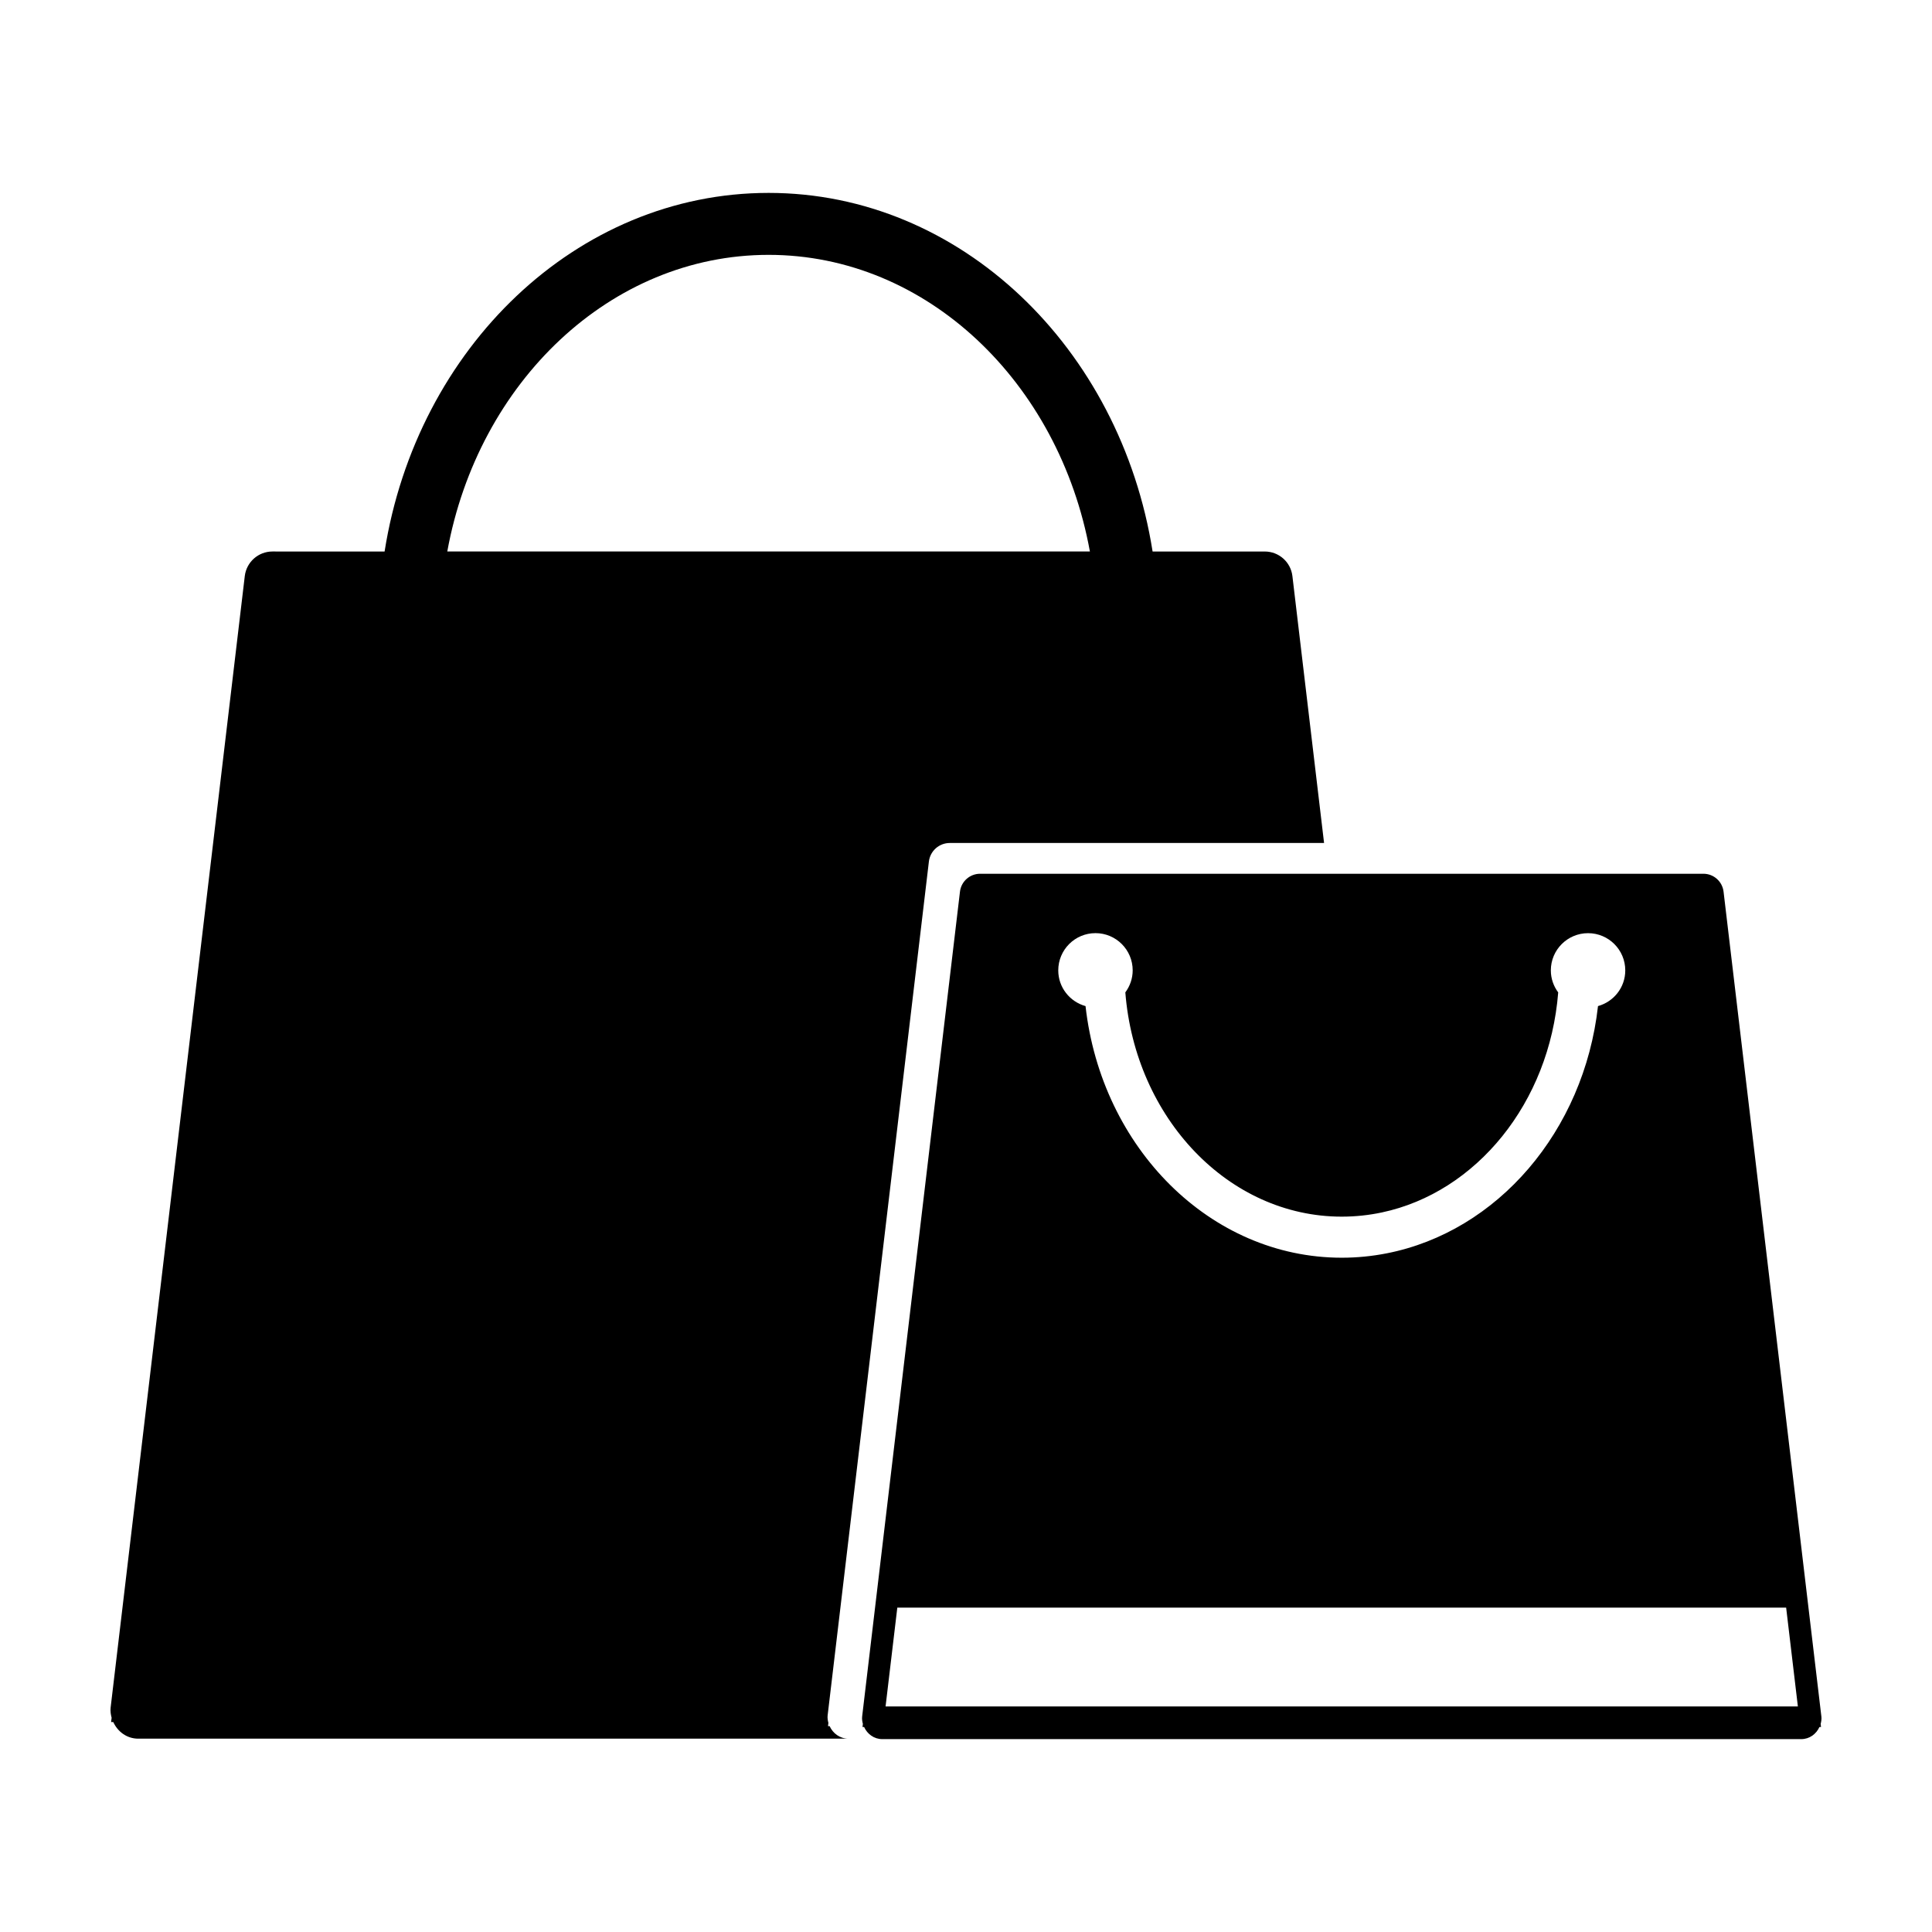 <?xml version="1.0" encoding="UTF-8"?>
<!-- Uploaded to: ICON Repo, www.svgrepo.com, Generator: ICON Repo Mixer Tools -->
<svg fill="#000000" width="800px" height="800px" version="1.1" viewBox="144 144 512 512" xmlns="http://www.w3.org/2000/svg">
 <g>
  <path d="m363.87 601.44h-0.438l0.102-0.855c-0.172-0.648-0.281-1.328-0.195-2.039l26.828-226.23c0.332-2.801 2.707-4.914 5.527-4.914h99.199l-8.391-70.738c-0.438-3.715-3.586-6.508-7.324-6.508h-29.727c-8.52-53.914-50.867-95.035-101.76-95.035-50.898 0-93.246 41.121-101.77 95.035l-29.719-0.004c-3.738 0-6.887 2.797-7.332 6.508l-35.551 299.86c-0.109 0.945 0.035 1.844 0.262 2.707l-0.137 1.137h0.578c1.152 2.539 3.602 4.402 6.621 4.402h188.21c-2.277 0-4.125-1.406-4.992-3.32zm-16.18-389.9c41.934 0 76.988 33.801 85.145 78.609h-170.3c8.156-44.809 43.211-78.609 85.152-78.609z"/>
  <path d="m626.68 598.87-25.918-218.57c-0.324-2.707-2.613-4.746-5.34-4.746h-191.68c-2.727 0-5.023 2.039-5.34 4.746l-25.922 218.57c-0.082 0.691 0.023 1.344 0.191 1.977l-0.098 0.828h0.422c0.84 1.855 2.625 3.211 4.828 3.211h243.52c2.203 0 3.984-1.359 4.828-3.211h0.418l-0.098-0.812c0.164-0.637 0.277-1.297 0.191-1.992zm-192.37-207.58c5.445 0 9.863 4.418 9.863 9.863 0 2.191-0.742 4.203-1.949 5.84 2.621 33.262 27.32 59.43 57.355 59.43 3.637 0 7.195-0.387 10.645-1.117 25.043-5.324 44.41-29.074 46.715-58.305-1.215-1.637-1.953-3.648-1.953-5.84 0-5.445 4.418-9.863 9.863-9.863 5.445 0 9.863 4.418 9.863 9.863 0 4.527-3.066 8.305-7.227 9.461-3.723 33.152-26.641 59.762-55.977 65.52-3.875 0.762-7.859 1.164-11.93 1.164-34.879 0-63.691-29.156-67.902-66.68-4.156-1.16-7.227-4.934-7.227-9.461-0.004-5.457 4.41-9.875 9.859-9.875zm91.434 204.94h-147.06l3.113-26.191h235.55l3.109 26.191z"/>
 </g>
</svg>